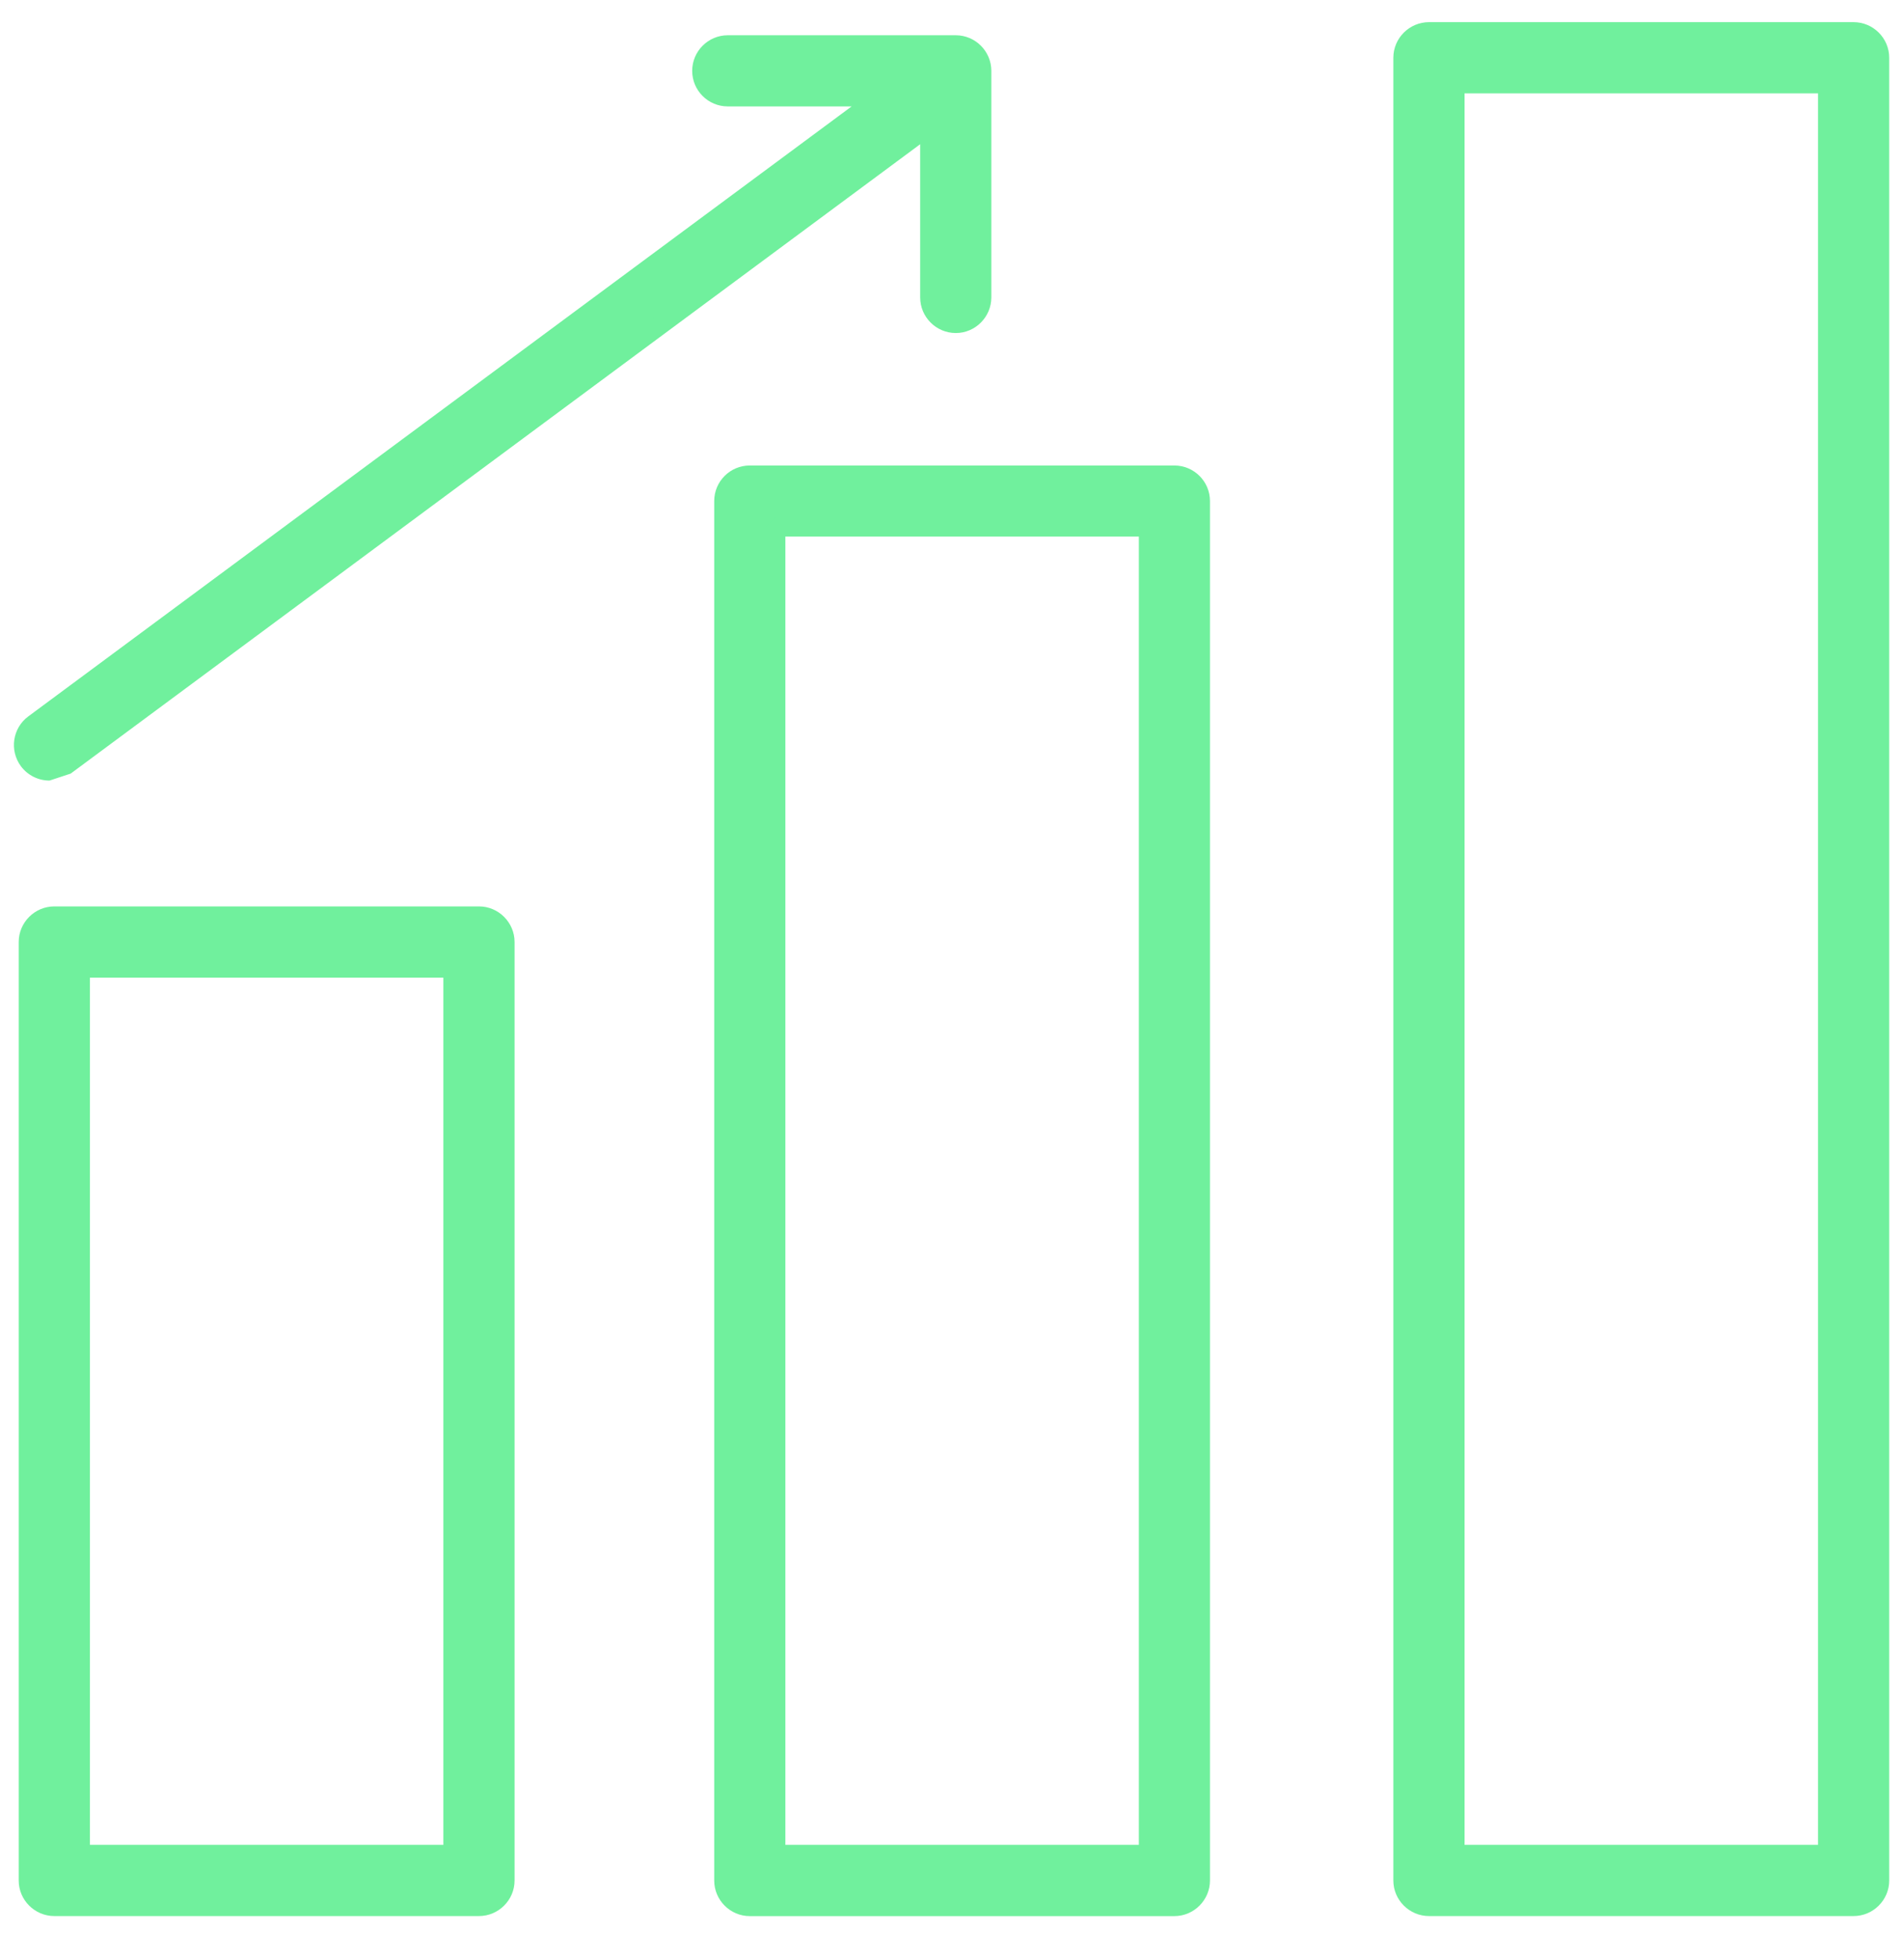 <svg width="35" height="36" viewBox="0 0 35 36" fill="none" xmlns="http://www.w3.org/2000/svg">
<path d="M1.475 34.077H8.328V17.785H1.475V34.077ZM8.805 35.028H0.999C0.736 35.028 0.523 34.814 0.523 34.552V17.308C0.523 17.046 0.736 16.832 0.999 16.832H8.805C9.068 16.832 9.281 17.046 9.281 17.308V34.552C9.281 34.814 9.068 35.028 8.805 35.028Z" fill="#70F09D"/>
<path d="M1.653 33.897H8.15V17.963H1.653V33.897ZM8.328 34.254H1.475L1.297 34.076V17.785L1.475 17.606H8.328L8.508 17.785V34.076L8.328 34.254ZM0.999 17.012C0.834 17.012 0.701 17.145 0.701 17.308V34.552C0.701 34.715 0.834 34.848 0.999 34.848H8.805C8.969 34.848 9.103 34.715 9.103 34.552V17.308C9.103 17.145 8.969 17.012 8.805 17.012H0.999ZM8.805 35.205H0.999C0.638 35.205 0.344 34.911 0.344 34.552V17.308C0.344 16.949 0.638 16.654 0.999 16.654H8.805C9.164 16.654 9.459 16.949 9.459 17.308V34.552C9.459 34.911 9.164 35.205 8.805 35.205Z" fill="#70F09D"/>
<path d="M14.257 34.076H21.113V9.682H14.257V34.076ZM21.588 35.027H13.782C13.518 35.027 13.307 34.813 13.307 34.552V9.206C13.307 8.943 13.518 8.73 13.782 8.73H21.588C21.851 8.73 22.064 8.943 22.064 9.206V34.552C22.064 34.813 21.851 35.027 21.588 35.027Z" fill="#70F09D"/>
<path d="M14.437 33.897H20.935V9.859H14.437V33.897ZM21.113 34.254H14.257L14.079 34.077V9.682L14.257 9.504H21.113L21.29 9.682V34.077L21.113 34.254ZM13.782 8.909C13.618 8.909 13.484 9.043 13.484 9.206V34.552C13.484 34.715 13.618 34.848 13.782 34.848H21.588C21.751 34.848 21.886 34.715 21.886 34.552V9.206C21.886 9.043 21.751 8.909 21.588 8.909H13.782ZM21.588 35.206H13.782C13.422 35.206 13.129 34.911 13.129 34.552V9.206C13.129 8.845 13.422 8.553 13.782 8.553H21.588C21.947 8.553 22.242 8.845 22.242 9.206V34.552C22.242 34.911 21.947 35.206 21.588 35.206Z" fill="#70F09D"/>
<path d="M26.744 34.076H33.598V1.536H26.744V34.076ZM34.073 35.027H26.269C26.006 35.027 25.791 34.813 25.791 34.552V1.061C25.791 0.799 26.006 0.584 26.269 0.584H34.073C34.337 0.584 34.55 0.799 34.55 1.061V34.552C34.55 34.813 34.337 35.027 34.073 35.027Z" fill="#70F09D"/>
<path d="M26.922 33.897H33.42V1.715H26.922V33.897ZM33.598 34.254H26.744L26.567 34.076V1.536L26.744 1.358H33.598L33.776 1.536V34.076L33.598 34.254ZM26.269 0.765C26.104 0.765 25.971 0.897 25.971 1.061V34.552C25.971 34.715 26.104 34.848 26.269 34.848H34.073C34.238 34.848 34.371 34.715 34.371 34.552V1.061C34.371 0.897 34.238 0.765 34.073 0.765H26.269ZM34.073 35.205H26.269C25.908 35.205 25.613 34.911 25.613 34.552V1.061C25.613 0.701 25.908 0.407 26.269 0.407H34.073C34.434 0.407 34.728 0.701 34.728 1.061V34.552C34.728 34.911 34.434 35.205 34.073 35.205Z" fill="#70F09D"/>
<path d="M12.902 1.302C12.902 1.565 13.116 1.777 13.377 1.777H16.196L0.625 13.306C0.415 13.462 0.371 13.76 0.527 13.97C0.684 14.183 0.981 14.226 1.192 14.07L17.094 2.296V5.463C17.094 5.727 17.307 5.941 17.57 5.941C17.833 5.941 18.046 5.727 18.046 5.463V1.302C18.046 1.038 17.833 0.826 17.57 0.826H13.377C13.116 0.826 12.902 1.038 12.902 1.302Z" fill="#70F09D"/>
<path d="M13.377 1.004C13.214 1.004 13.081 1.138 13.081 1.302C13.081 1.465 13.214 1.599 13.377 1.599H16.196L16.366 1.721L16.301 1.921L0.732 13.449L0.671 13.865L1.086 13.927L16.987 2.153L17.174 2.137L17.272 2.296V5.464C17.272 5.629 17.405 5.761 17.57 5.761C17.733 5.761 17.868 5.629 17.868 5.464V1.302C17.868 1.138 17.733 1.004 17.57 1.004H13.377ZM0.91 14.342C0.709 14.342 0.513 14.25 0.384 14.078C0.17 13.787 0.23 13.377 0.52 13.163L15.655 1.955H13.377C13.018 1.955 12.724 1.663 12.724 1.302C12.724 0.942 13.018 0.648 13.377 0.648H17.57C17.929 0.648 18.223 0.942 18.223 1.302V5.464C18.223 5.824 17.929 6.119 17.57 6.119C17.208 6.119 16.915 5.824 16.915 5.464V2.65L1.299 14.214L0.91 14.342Z" fill="#70F09D"/>
</svg>
